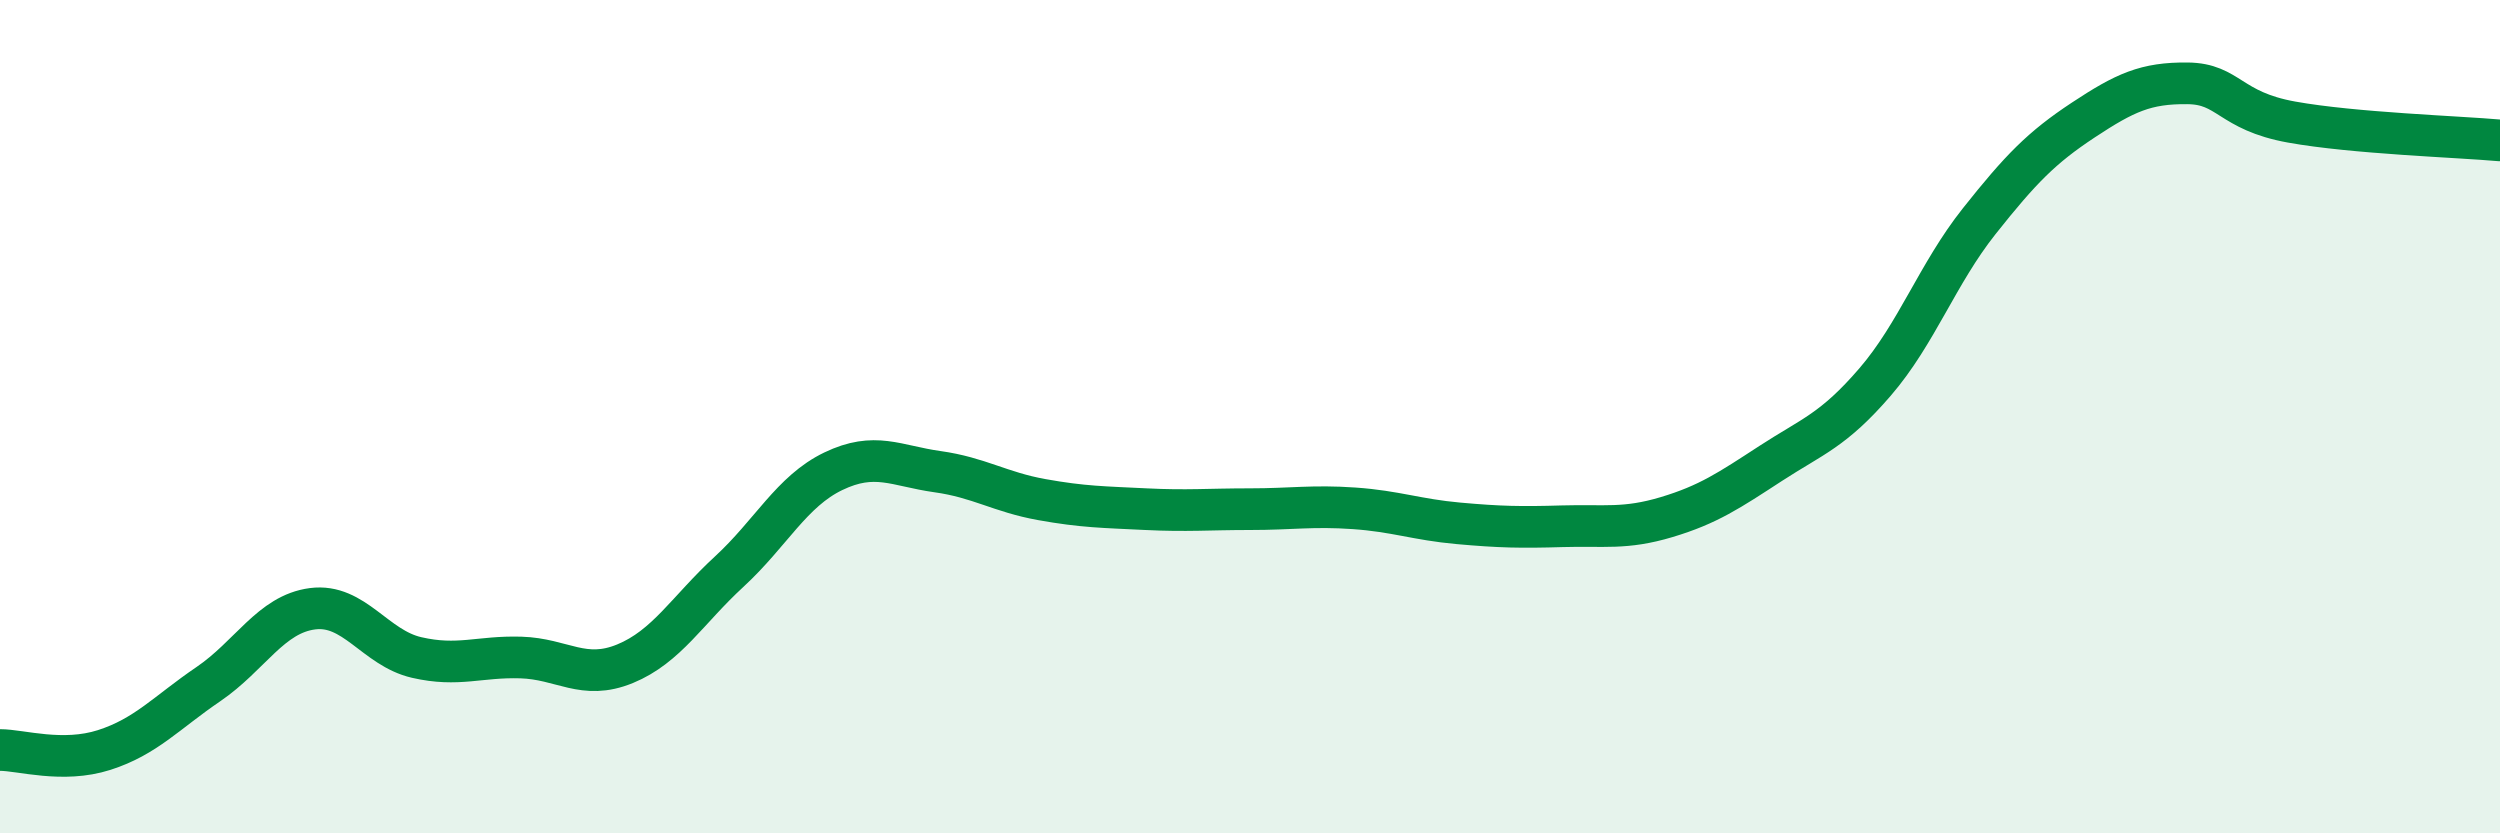 
    <svg width="60" height="20" viewBox="0 0 60 20" xmlns="http://www.w3.org/2000/svg">
      <path
        d="M 0,18 C 0.5,18 1.5,18.32 2.5,18 C 3.5,17.68 4,17.1 5,16.42 C 6,15.74 6.5,14.74 7.5,14.61 C 8.5,14.48 9,15.55 10,15.78 C 11,16.01 11.5,15.75 12.5,15.78 C 13.5,15.81 14,16.34 15,15.93 C 16,15.52 16.5,14.64 17.5,13.72 C 18.5,12.8 19,11.79 20,11.31 C 21,10.83 21.5,11.18 22.5,11.32 C 23.5,11.46 24,11.81 25,11.99 C 26,12.17 26.5,12.17 27.5,12.22 C 28.5,12.27 29,12.22 30,12.22 C 31,12.22 31.5,12.13 32.5,12.2 C 33.5,12.27 34,12.47 35,12.56 C 36,12.65 36.5,12.66 37.5,12.63 C 38.5,12.6 39,12.71 40,12.41 C 41,12.11 41.5,11.77 42.5,11.12 C 43.5,10.47 44,10.33 45,9.17 C 46,8.01 46.5,6.57 47.5,5.31 C 48.5,4.05 49,3.54 50,2.88 C 51,2.22 51.5,1.99 52.5,2 C 53.5,2.01 53.5,2.66 55,2.93 C 56.5,3.2 59,3.28 60,3.37L60 20L0 20Z"
        fill="#008740"
        opacity="0.1"
        stroke-linecap="round"
        stroke-linejoin="round"
      />
      <path
        d="M 0,18 C 0.5,18 1.5,18.32 2.5,18 C 3.5,17.68 4,17.1 5,16.42 C 6,15.74 6.5,14.74 7.5,14.61 C 8.5,14.48 9,15.55 10,15.78 C 11,16.01 11.5,15.75 12.5,15.78 C 13.5,15.81 14,16.34 15,15.93 C 16,15.52 16.5,14.64 17.5,13.72 C 18.5,12.8 19,11.79 20,11.31 C 21,10.83 21.5,11.18 22.5,11.32 C 23.5,11.46 24,11.81 25,11.99 C 26,12.17 26.5,12.17 27.5,12.22 C 28.5,12.27 29,12.22 30,12.22 C 31,12.22 31.5,12.13 32.5,12.2 C 33.5,12.27 34,12.47 35,12.56 C 36,12.65 36.5,12.66 37.5,12.63 C 38.5,12.6 39,12.71 40,12.41 C 41,12.11 41.5,11.77 42.5,11.12 C 43.5,10.47 44,10.33 45,9.17 C 46,8.01 46.5,6.57 47.5,5.31 C 48.5,4.05 49,3.54 50,2.88 C 51,2.22 51.5,1.99 52.5,2 C 53.5,2.01 53.5,2.66 55,2.93 C 56.5,3.2 59,3.28 60,3.37"
        stroke="#008740"
        stroke-width="1"
        fill="none"
        stroke-linecap="round"
        stroke-linejoin="round"
      />
    </svg>
  